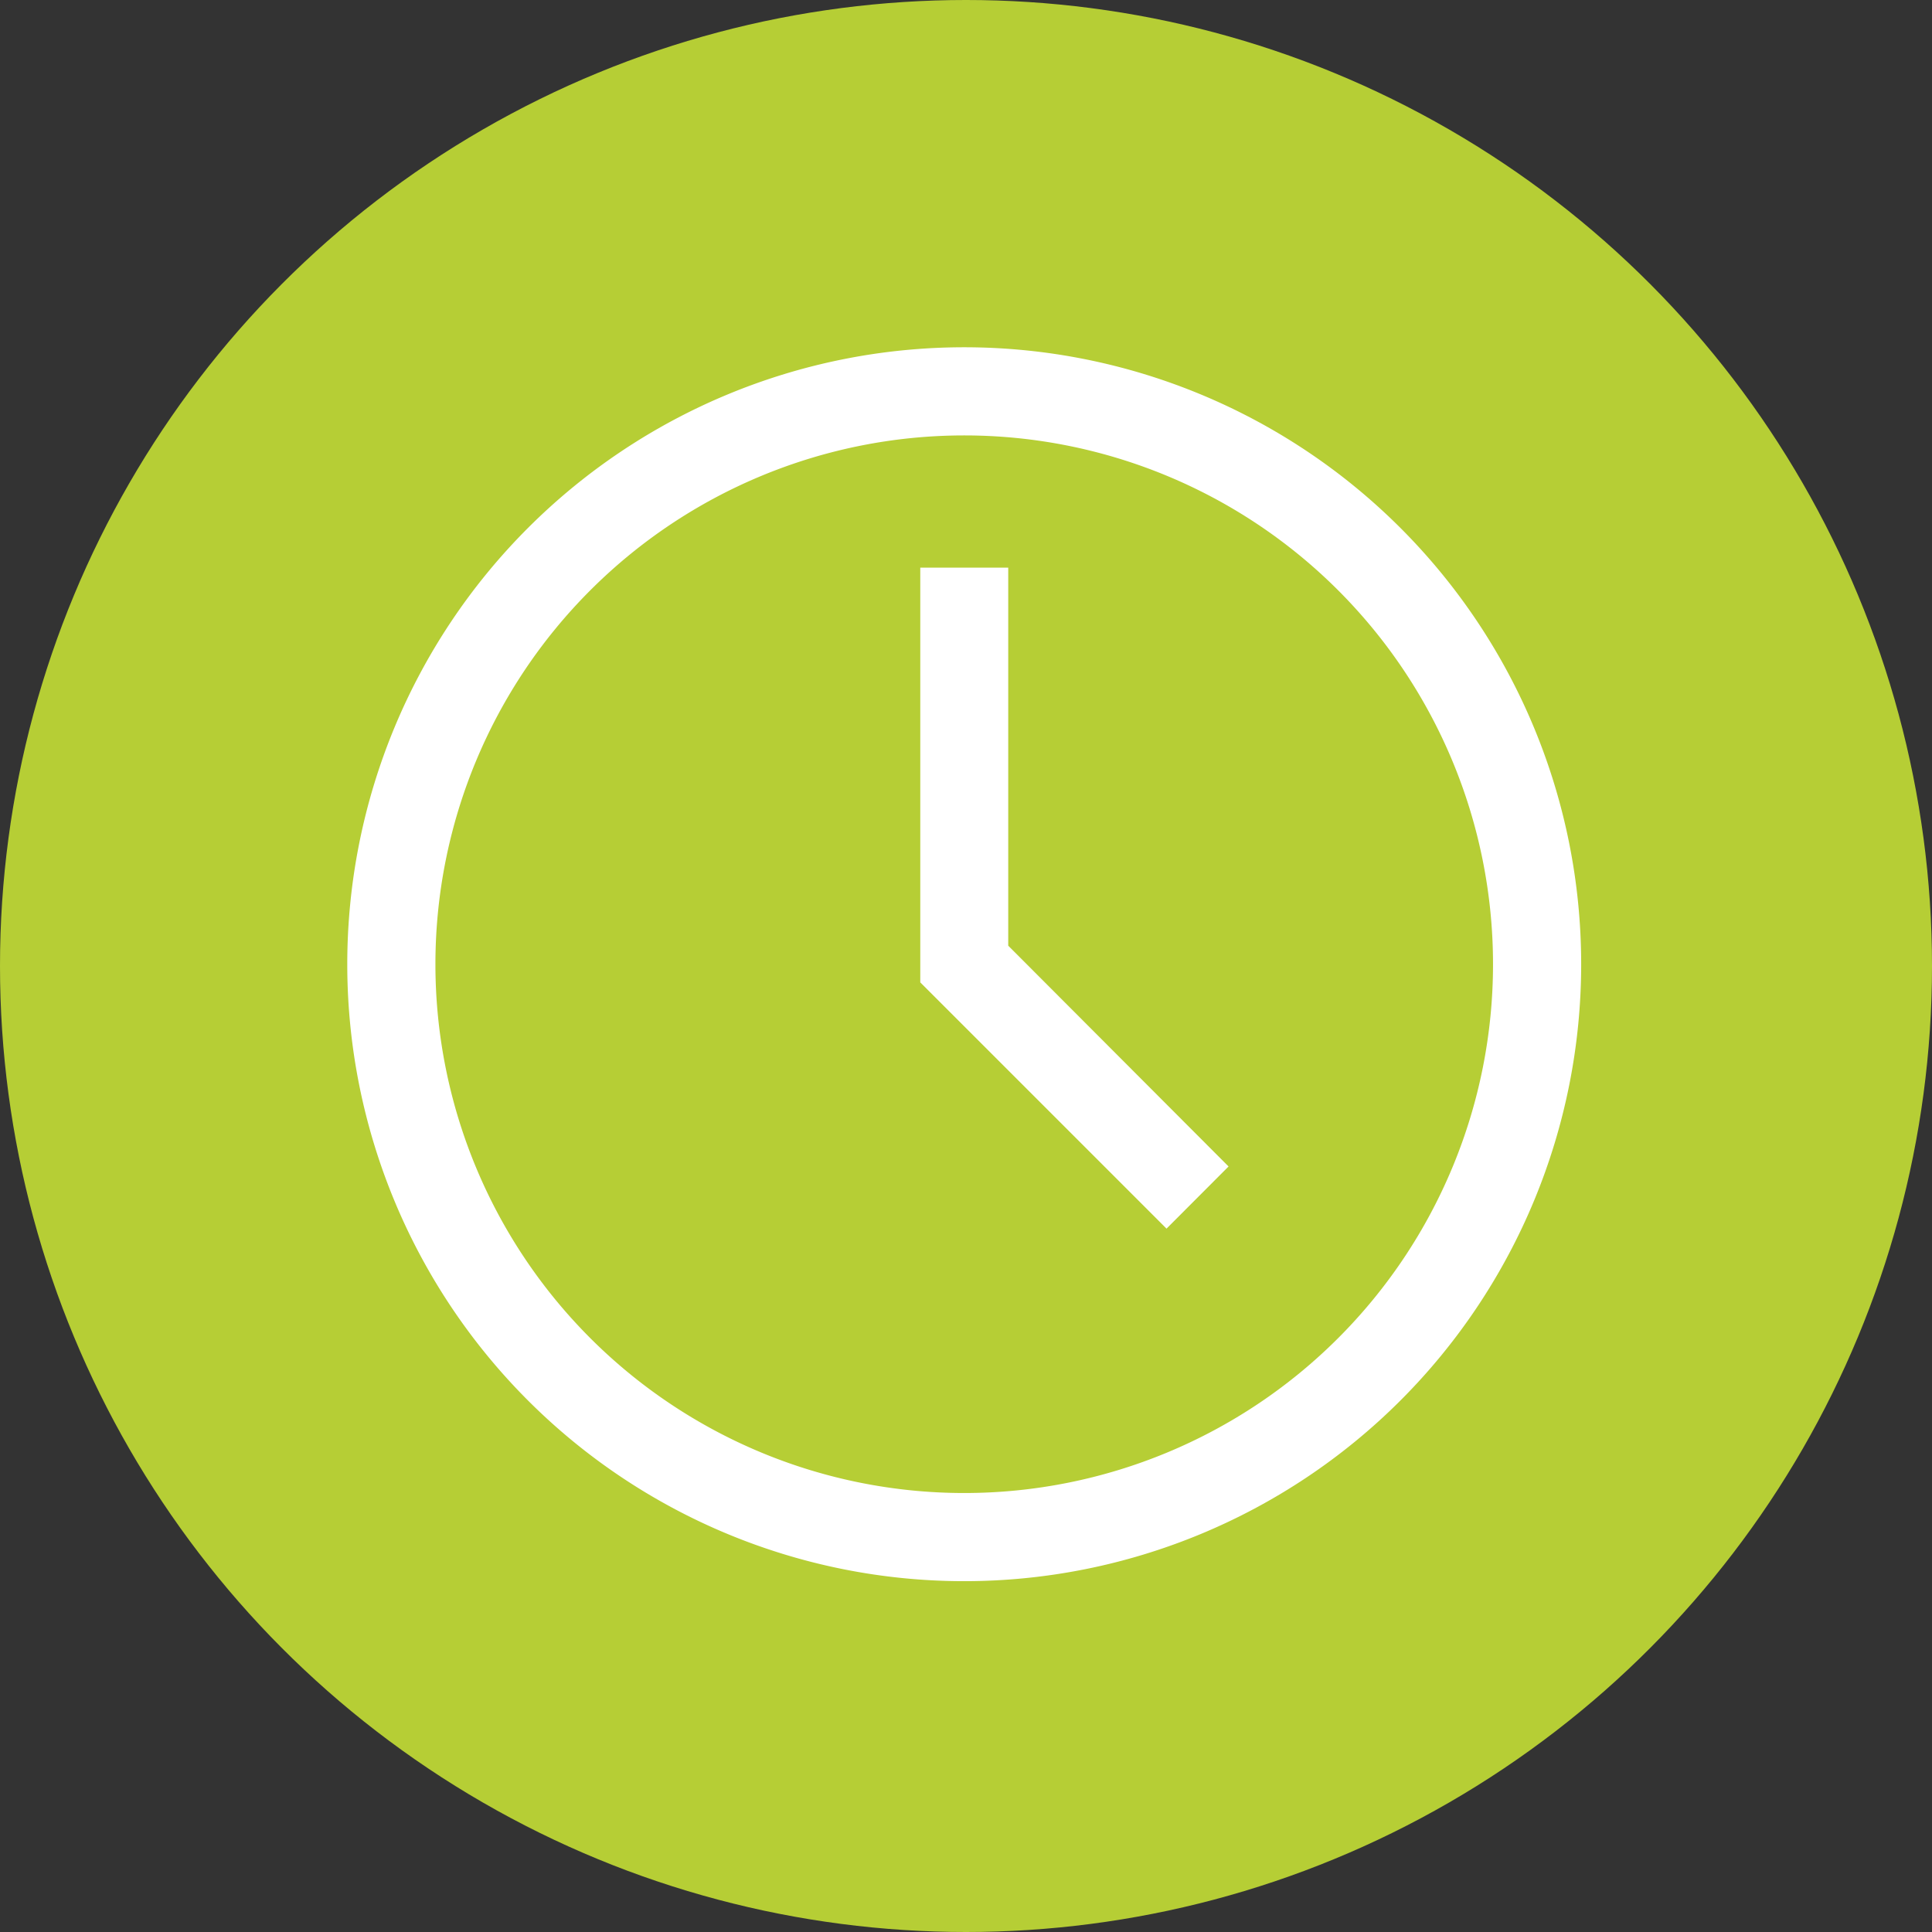 <svg id="Komponente_1_1" data-name="Komponente 1 – 1" xmlns="http://www.w3.org/2000/svg" width="51" height="51" viewBox="0 0 51 51">
  <rect x="0" y="0" width="51" height="51" fill="#333333" stroke="none"/>
  <circle id="Ellipse_32" data-name="Ellipse 32" cx="25.5" cy="25.5" r="25.5" fill="#b6ce35"/>
  <path id="Pfad_20" data-name="Pfad 20" d="M18.536,34.822A16.286,16.286,0,1,1,34.822,18.536,16.286,16.286,0,0,1,18.536,34.822Zm0-30.245A13.959,13.959,0,1,0,32.495,18.536,13.959,13.959,0,0,0,18.536,4.577Z" transform="translate(6.917 6.917)" fill="#fff"/>
  <path id="Pfad_21" data-name="Pfad 21" d="M23.378,25.324l-6.5-6.5V7.875H19.2v9.98l5.816,5.828Z" transform="translate(7.415 7.109)" fill="#fff"/>
</svg>
